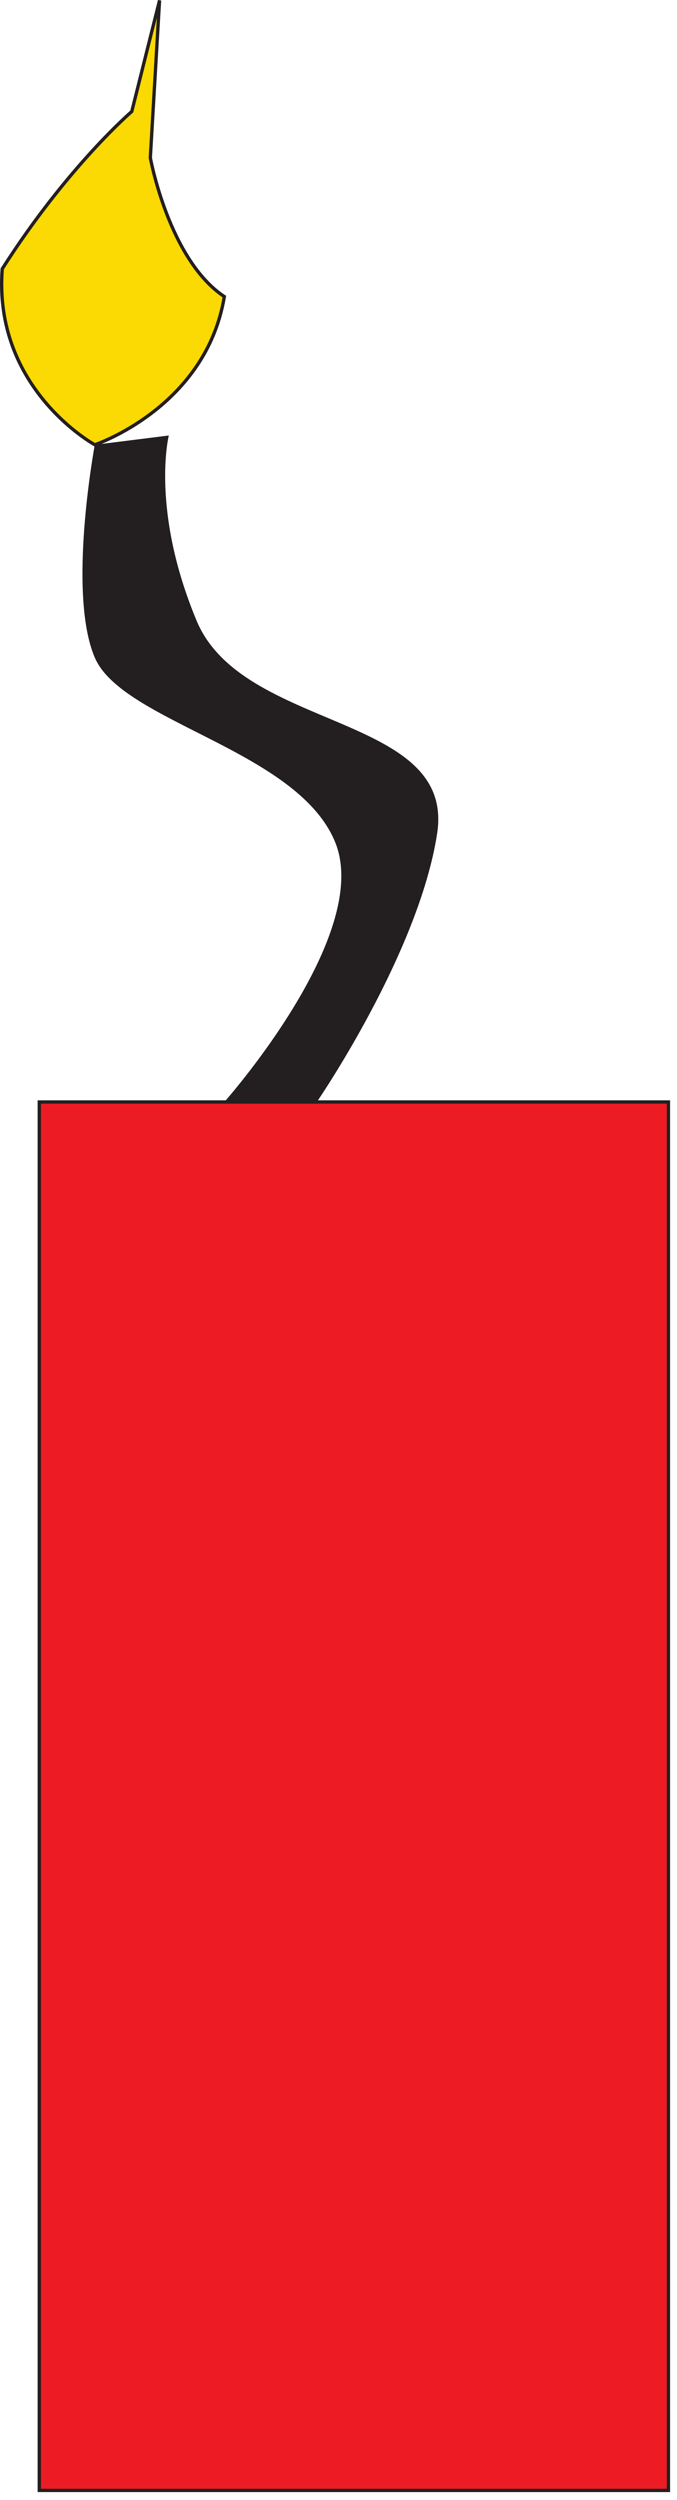 
        <svg xmlns:rdf="http://www.w3.org/1999/02/22-rdf-syntax-ns#" xmlns="http://www.w3.org/2000/svg" xmlns:cc="http://creativecommons.org/ns#" xmlns:xlink="http://www.w3.org/1999/xlink" xmlns:dc="http://purl.org/dc/elements/1.1/" x="0px" y="0px" width="136" height="502" viewBox="0 0 136 502" xml:space="preserve">
            <title>Dynamite fishing</title>
            <desc xmlns:ian_image_library="https://ian.umces.edu/media-library/">
                <ian_image_library:title>Dynamite fishing</ian_image_library:title>
                <ian_image_library:descr>Illustration of dynamite fishing</ian_image_library:descr>
                <ian_image_library:scene>
                    <ian_image_library:contains>fishing, industry, dynamite, stick, environmental, degradation, blast, fishing, catch, collection, harvest</ian_image_library:contains>
                    <ian_image_library:when>2003-01-01</ian_image_library:when>
                </ian_image_library:scene>
            </desc>
            
 <defs></defs>
 <rect height="278.8" width="126.39" stroke="#231F20" y="221.28" x="7.891" stroke-width=".667" fill="#ED1C24"/>
 <path d="m19.044 89.309s-5.577 29.735 0 42.74c5.577 13.016 40.889 18.593 48.328 37.175 7.429 18.593-22.307 52.053-22.307 52.053h18.582s20.455-29.746 24.169-53.904c3.715-24.17-39.037-20.445-48.328-42.751-9.291-22.307-5.577-37.175-5.577-37.175l-14.867 1.864z" fill="#231F20"/>
 <path stroke="#231F20" stroke-width=".667" d="m19.044 89.309s-20.444-11.154-18.592-35.323c13.016-20.444 26.021-31.598 26.021-31.598l5.577-22.307-1.852 31.598s3.714 20.455 14.868 27.883c-3.714 22.308-26.022 29.747-26.022 29.747z" fill="#FBD902"/>
</svg>
